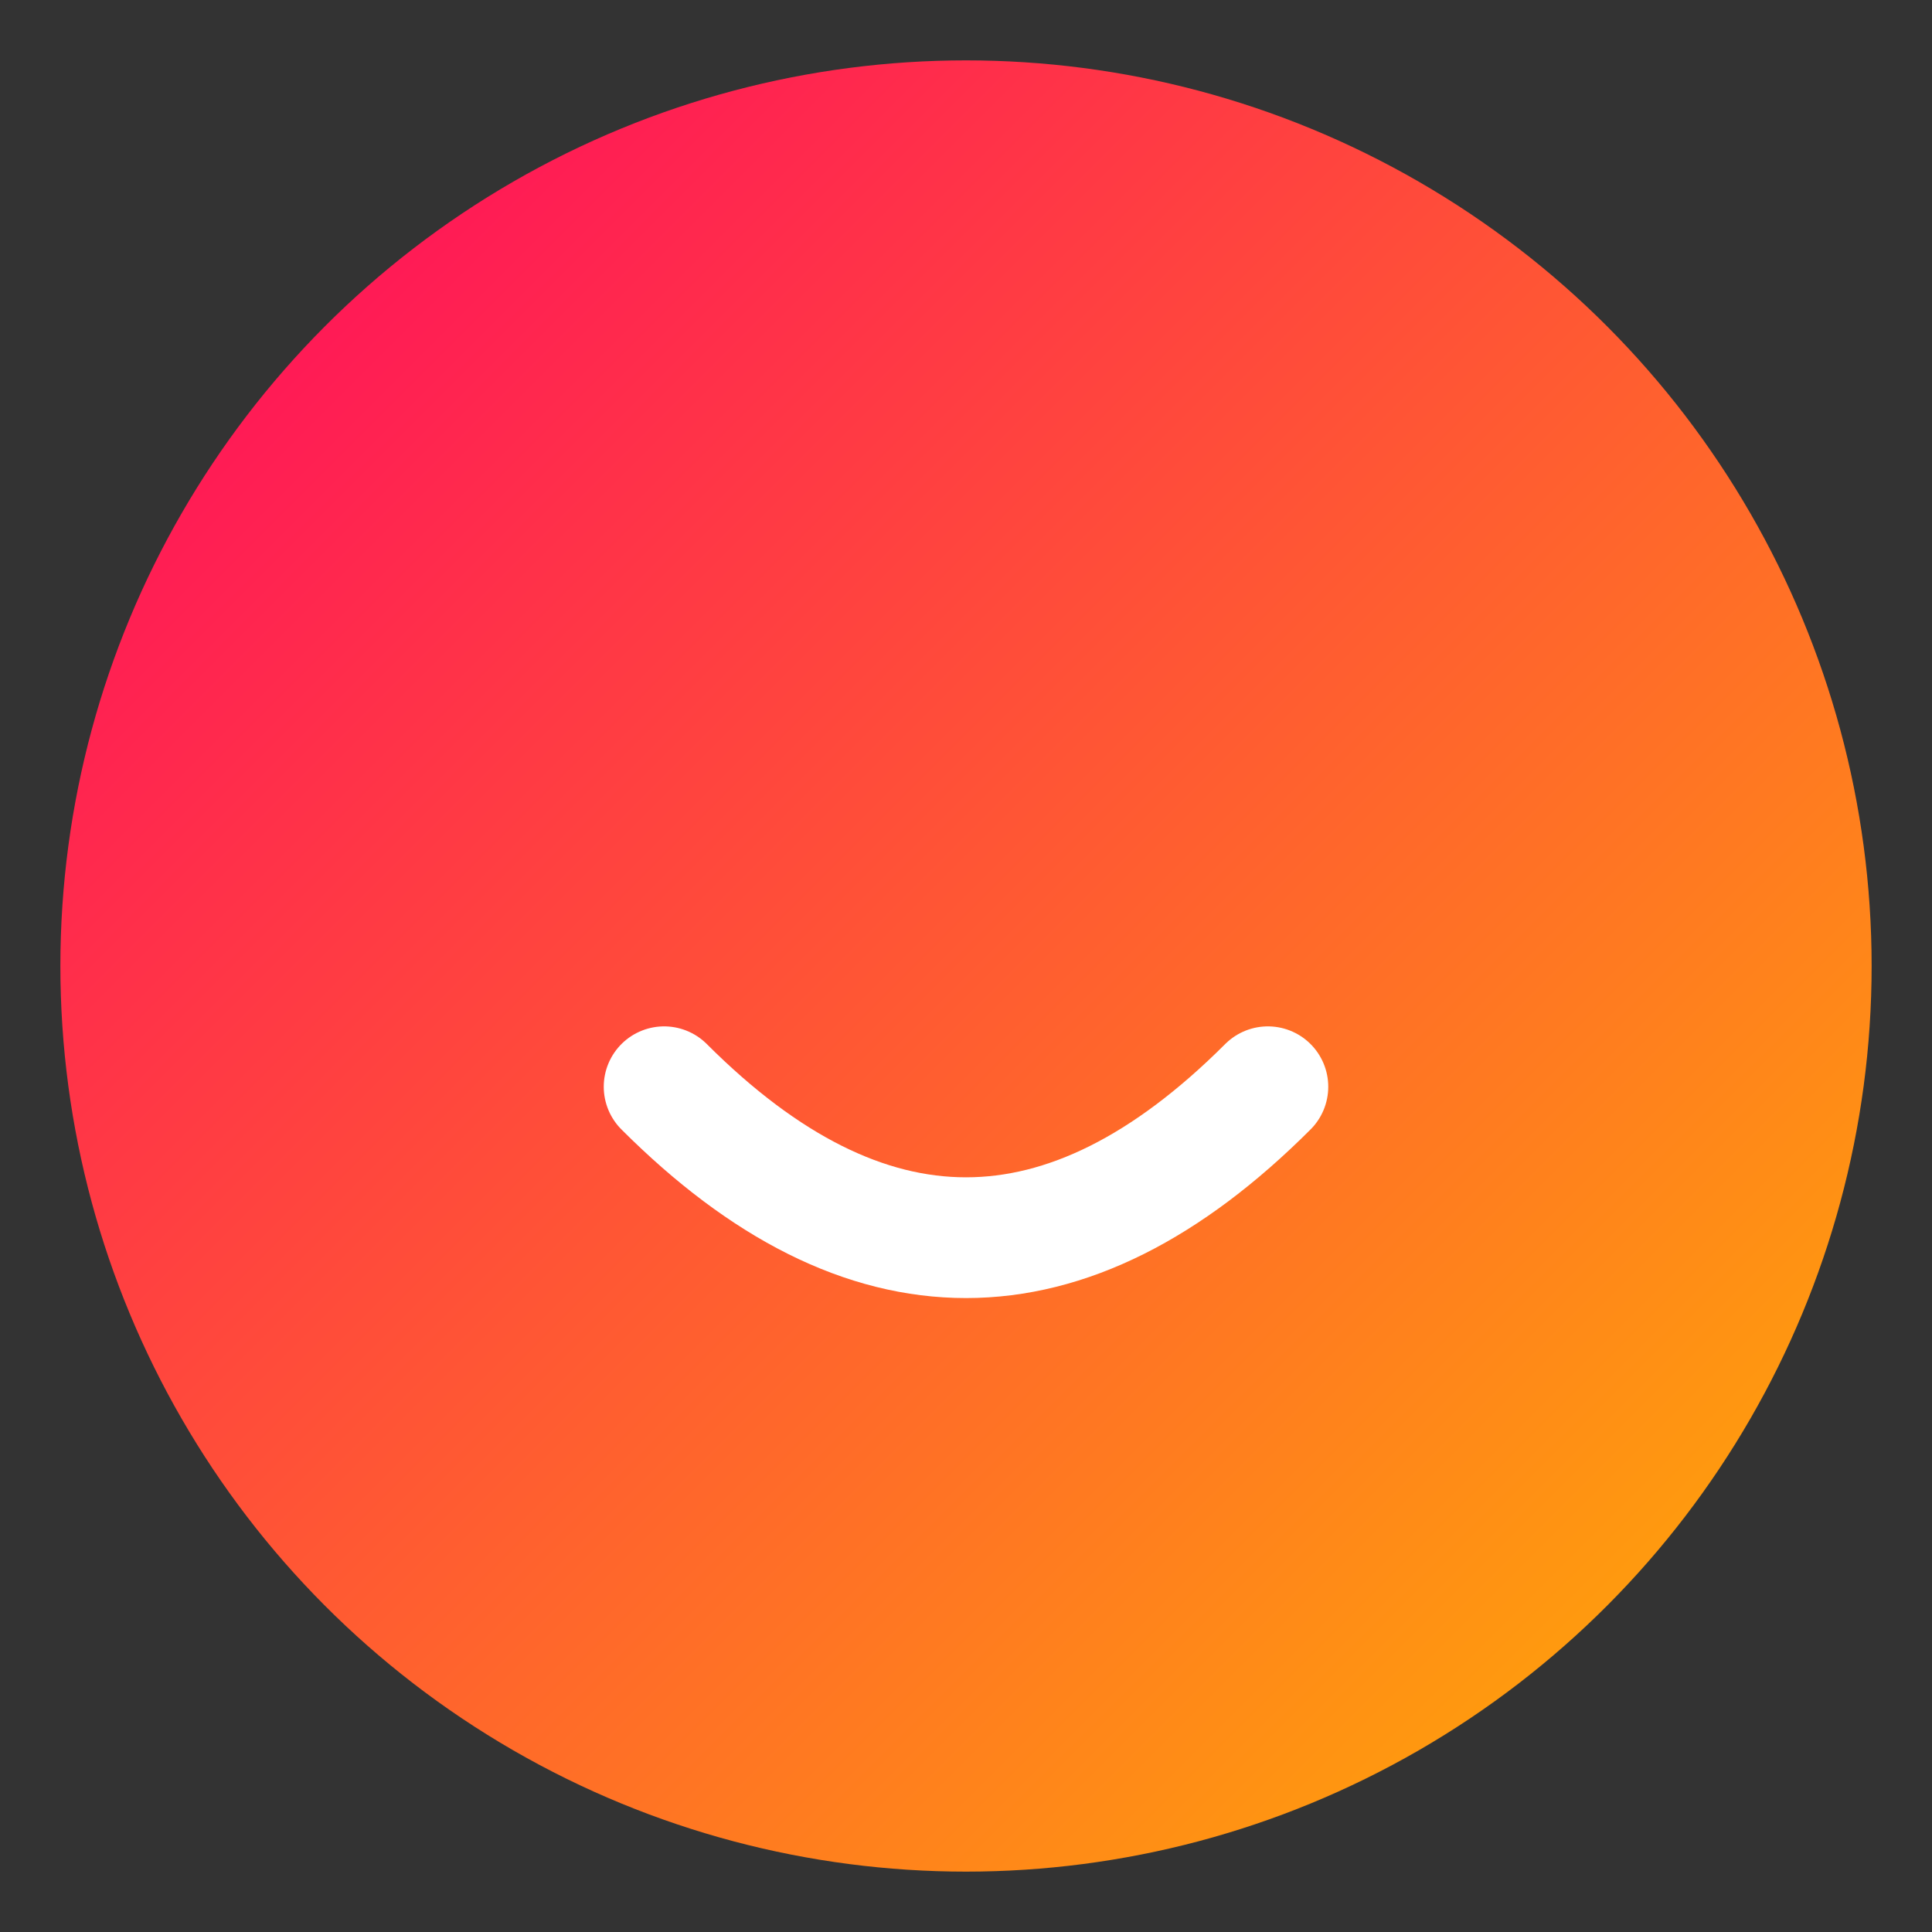 <?xml version="1.0" encoding="UTF-8"?>
<svg width="64" height="64" viewBox="0 0 64 64" xmlns="http://www.w3.org/2000/svg">
  <rect x="0" y="0" width="64" height="64" fill="#333333" stroke="none"/>
  <defs>
    <linearGradient id="gradSmile" x1="0%" y1="0%" x2="100%" y2="100%">
      <stop offset="0%" stop-color="#FF0064"/>
      <stop offset="100%" stop-color="#FFB400"/>
    </linearGradient>
  </defs>
  <circle cx="32" cy="32" r="30" fill="url(#gradSmile)" />
  <path d="M22 36 q10 10 20 0" fill="none" stroke="white" stroke-width="4" stroke-linecap="round"/>
</svg>
